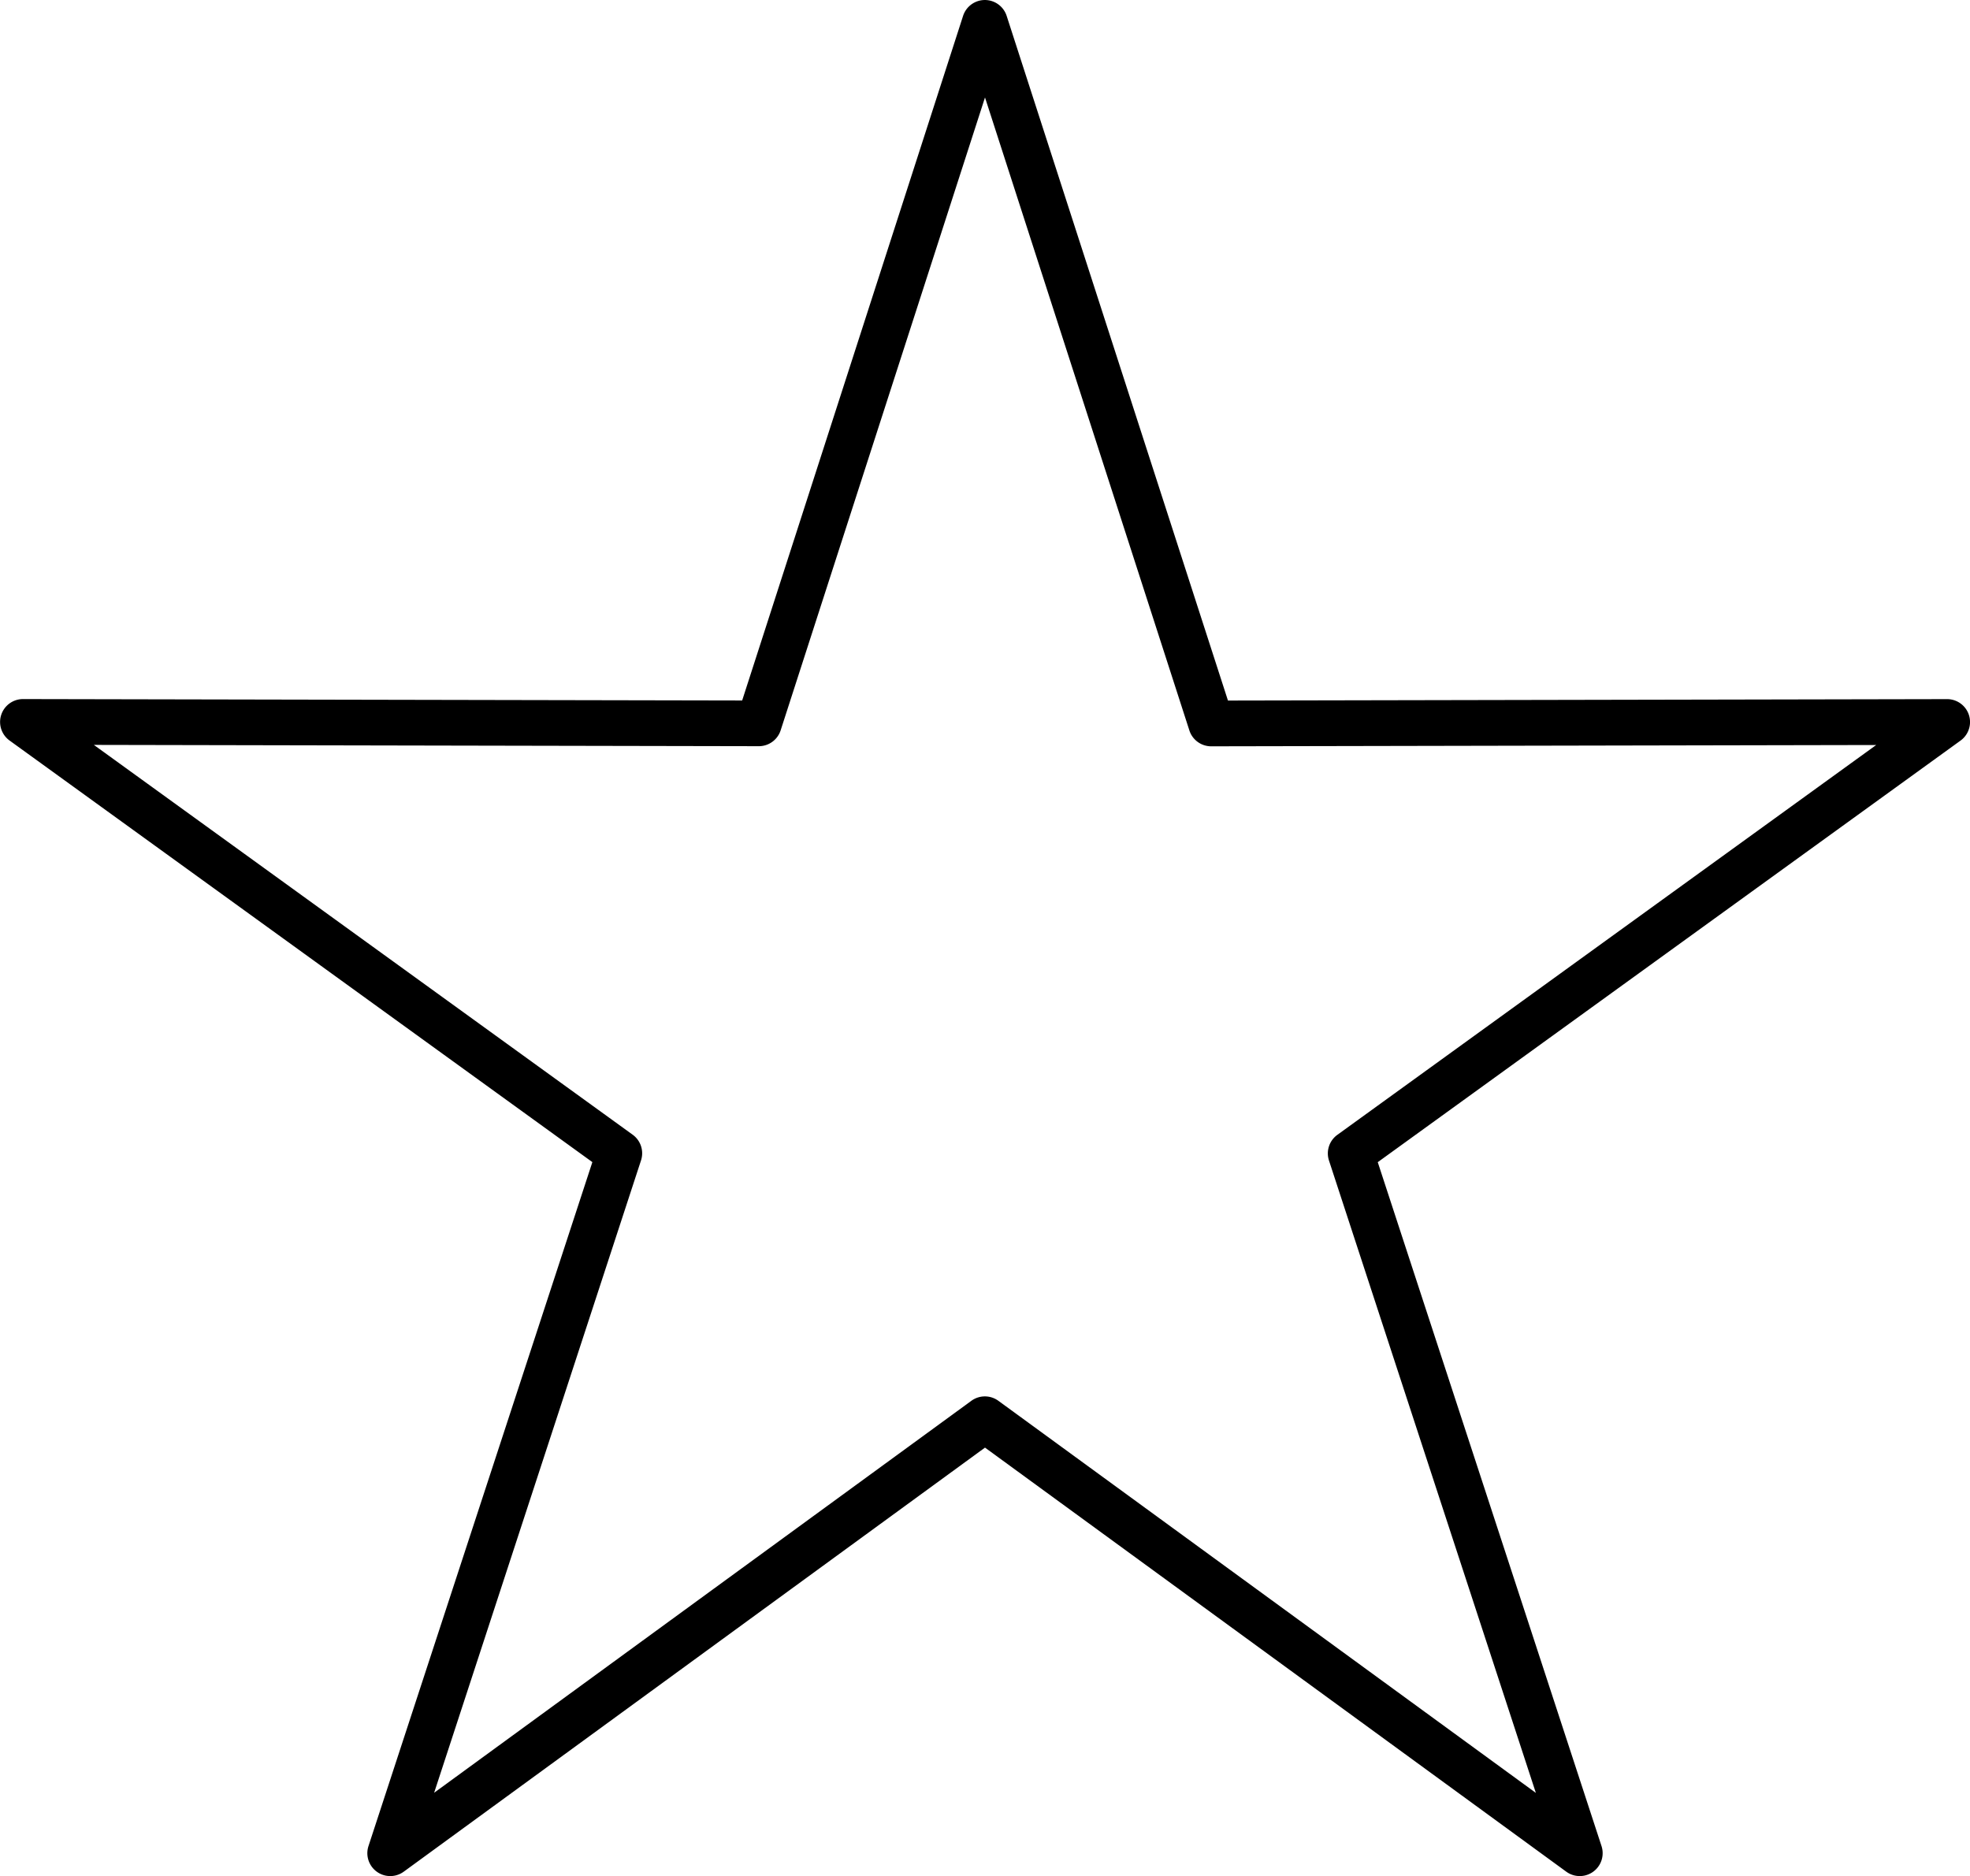 <svg id="Layer_1" data-name="Layer 1" xmlns="http://www.w3.org/2000/svg" viewBox="0 0 682.16 649.71"><title>noun-star-1140669</title><path d="M349.63,25.15a7.94,7.94,0,0,0-7.22,5.49l-76.5,237.09-249-.49a7.93,7.93,0,0,0-4.67,14.36l201.8,146L136.52,664.45h0a7.93,7.93,0,0,0,12.21,8.88L350,526.47,551.27,673.33a7.93,7.93,0,0,0,12.21-8.88L486,427.62l201.8-146h0a7.93,7.93,0,0,0-4.67-14.36l-249,.49L357.5,30.64h0a7.94,7.94,0,0,0-7.88-5.49ZM350,58.89,420.77,278.1a7.94,7.94,0,0,0,7.56,5.5l230.26-.45L472,418.16a7.93,7.93,0,0,0-2.89,8.89l71.64,219L354.63,510.26a7.93,7.93,0,0,0-9.35,0L159.25,646l71.64-219h0a7.93,7.93,0,0,0-2.89-8.89l-186.58-135,230.26.45a7.94,7.94,0,0,0,7.56-5.5L350,58.89Z" transform="translate(-8.92 -25.14)"/></svg>